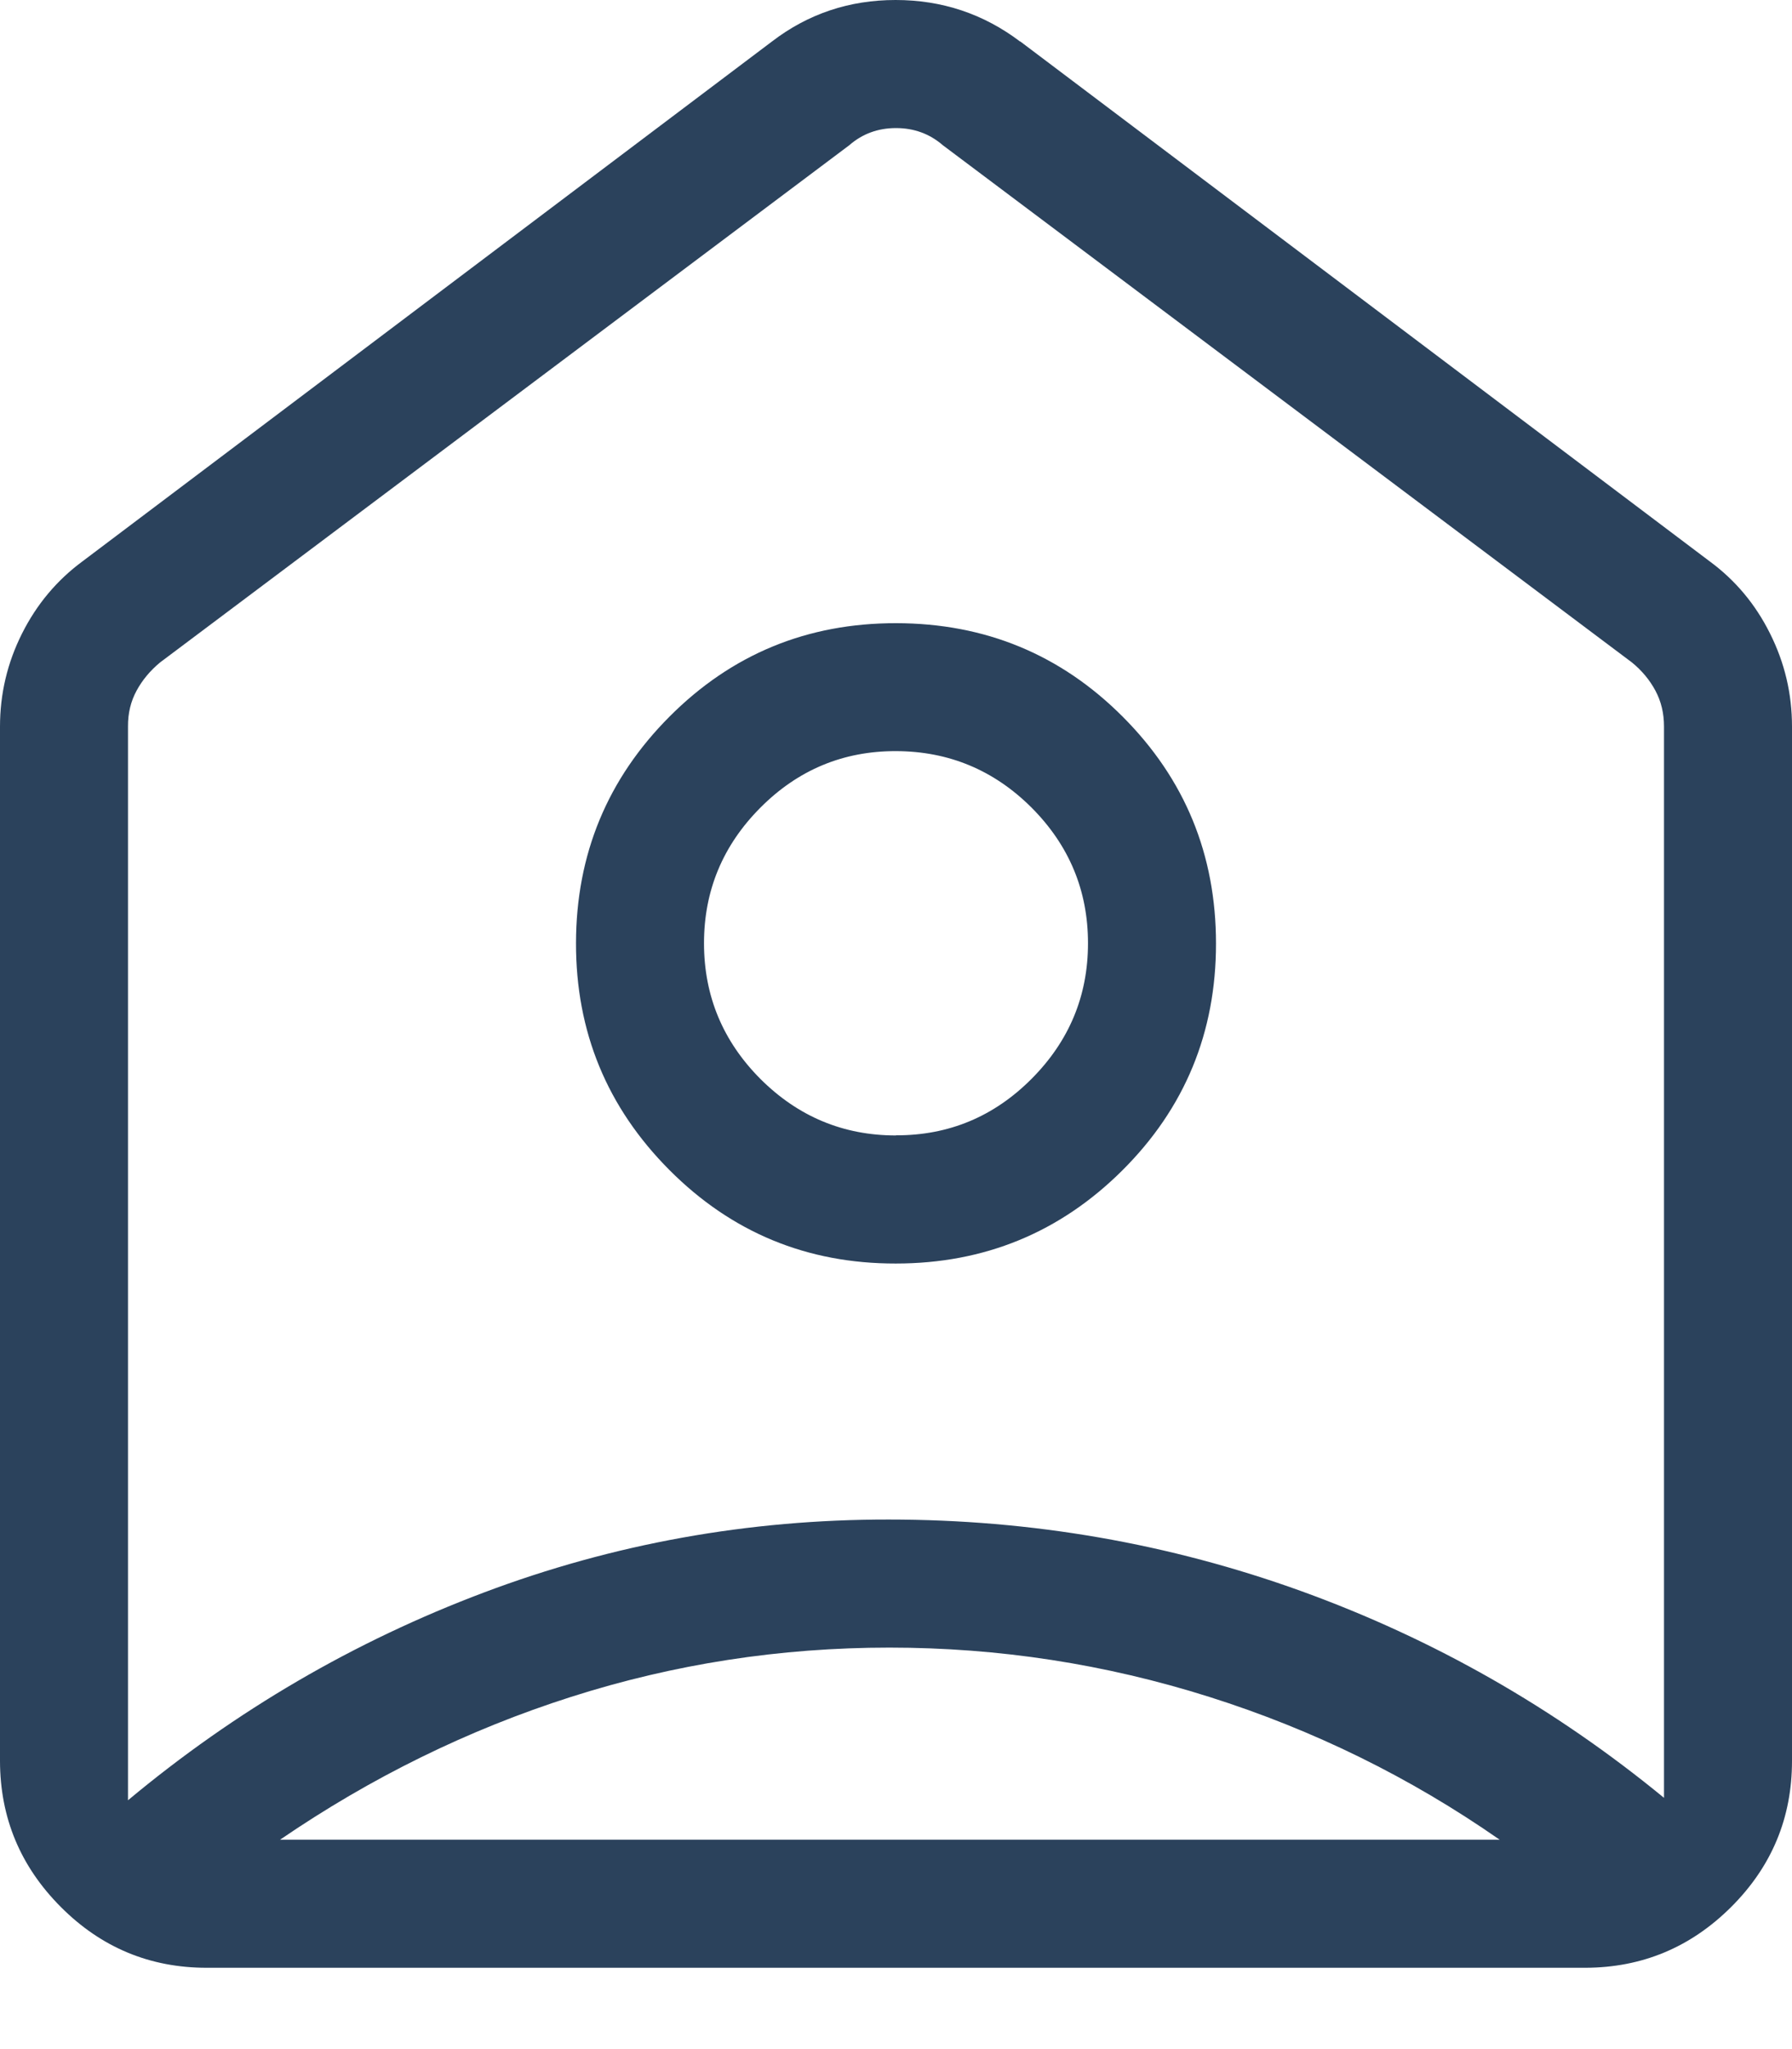 <svg width="14" height="16" viewBox="0 0 14 16" fill="none" xmlns="http://www.w3.org/2000/svg">
<path d="M7.97 0.323L13.354 4.381C13.556 4.529 13.714 4.717 13.828 4.946C13.943 5.175 14 5.417 14 5.673V13.75C14 14.194 13.842 14.574 13.525 14.89C13.208 15.206 12.828 15.364 12.385 15.365H1.615C1.171 15.365 0.791 15.207 0.475 14.89C0.159 14.573 0.001 14.194 0 13.751V5.674C0 5.418 0.057 5.176 0.172 4.947C0.287 4.718 0.445 4.53 0.646 4.382L6.031 0.324C6.313 0.108 6.635 0 6.997 0C7.359 0 7.683 0.108 7.969 0.324M6.998 9.866C7.691 9.866 8.282 9.623 8.769 9.138C9.256 8.653 9.5 8.063 9.5 7.368C9.5 6.673 9.257 6.083 8.772 5.597C8.287 5.111 7.697 4.867 7.002 4.866C6.307 4.865 5.717 5.108 5.231 5.595C4.745 6.082 4.501 6.672 4.5 7.364C4.499 8.056 4.742 8.646 5.229 9.135C5.716 9.624 6.306 9.867 6.998 9.866ZM7 8.866C6.589 8.866 6.236 8.719 5.941 8.425C5.647 8.13 5.5 7.776 5.5 7.365C5.5 6.954 5.647 6.601 5.941 6.306C6.235 6.011 6.588 5.864 7 5.865C7.412 5.866 7.765 6.013 8.059 6.306C8.353 6.601 8.5 6.954 8.5 7.365C8.5 7.776 8.353 8.129 8.059 8.424C7.765 8.719 7.412 8.866 7 8.865M6.948 12.865C6.095 12.865 5.266 12.993 4.461 13.25C3.658 13.506 2.9 13.878 2.188 14.365H11.716C11.017 13.878 10.261 13.507 9.448 13.25C8.635 12.993 7.802 12.865 6.948 12.865ZM1 5.673V14.057C1.841 13.356 2.768 12.816 3.78 12.435C4.792 12.054 5.846 11.864 6.942 11.865C8.06 11.865 9.136 12.052 10.169 12.425C11.202 12.799 12.146 13.337 13 14.038V5.673C13 5.57 12.978 5.477 12.933 5.393C12.888 5.309 12.827 5.236 12.75 5.173L7.366 1.134C7.263 1.045 7.141 1 7 1C6.859 1 6.737 1.045 6.635 1.134L1.25 5.173C1.173 5.237 1.112 5.31 1.067 5.393C1.022 5.476 0.999 5.569 1 5.673Z" fill="#2B425C"/>
</svg>
